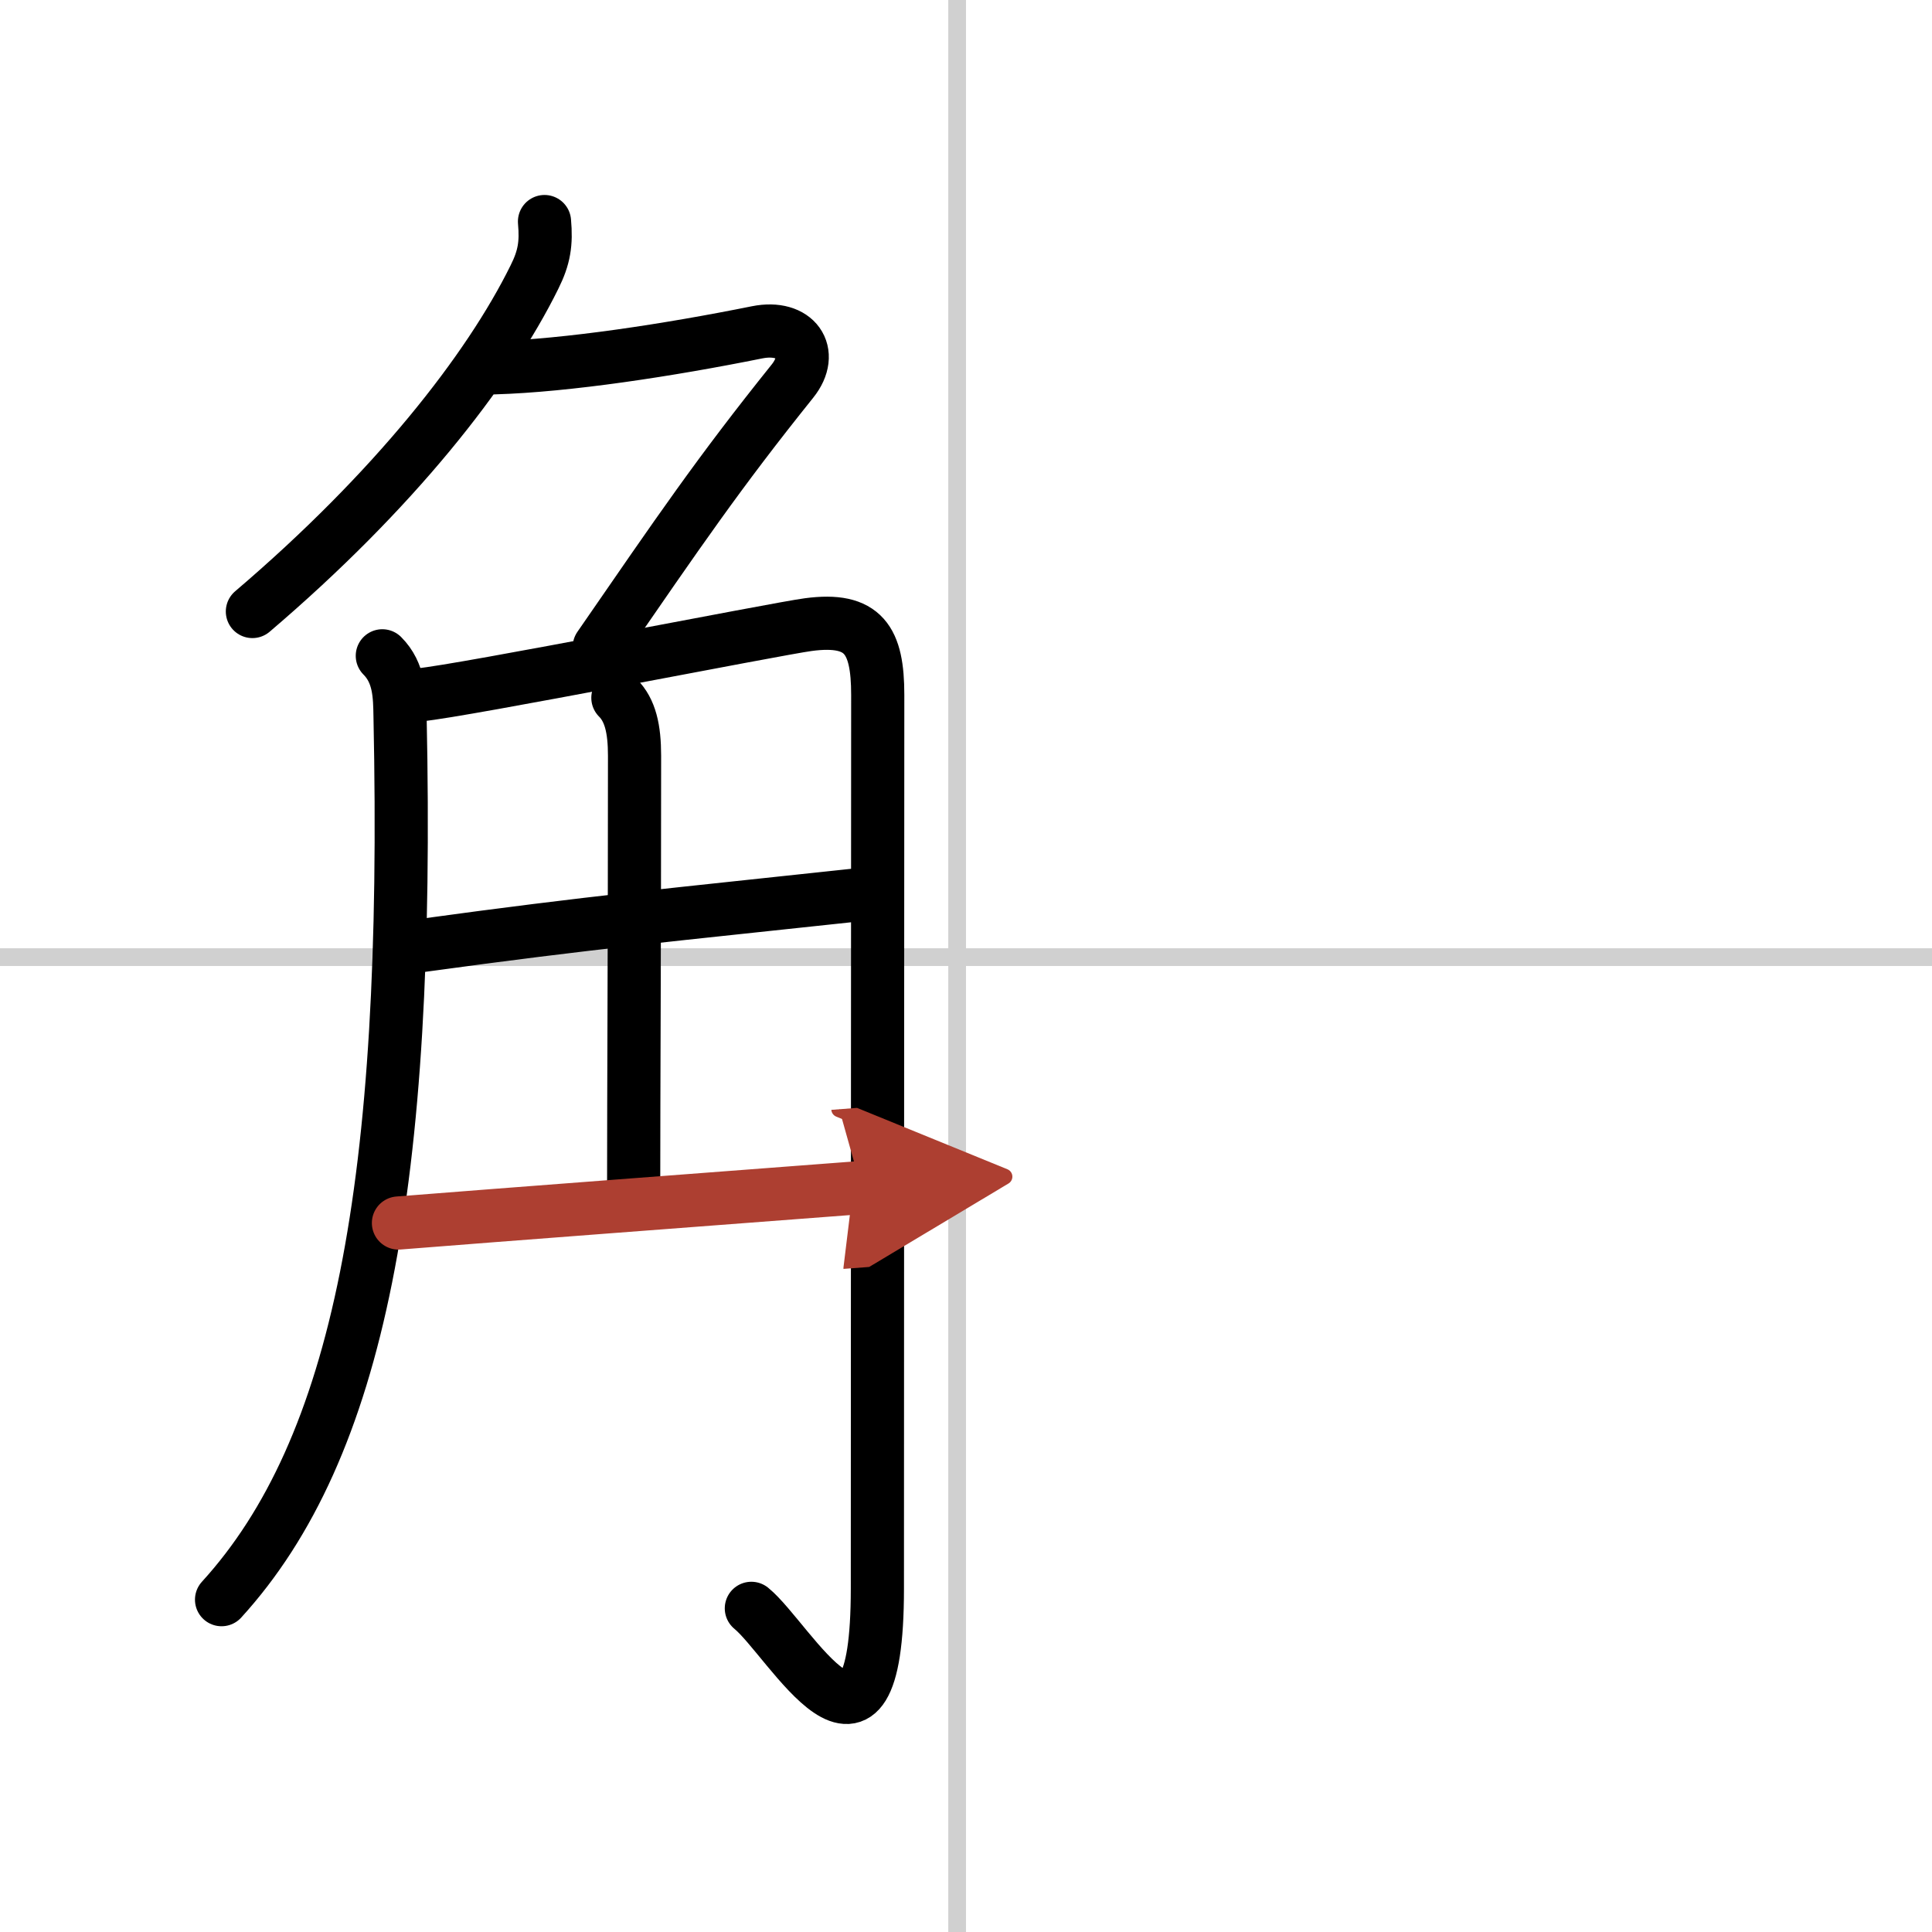 <svg width="400" height="400" viewBox="0 0 109 109" xmlns="http://www.w3.org/2000/svg"><defs><marker id="a" markerWidth="4" orient="auto" refX="1" refY="5" viewBox="0 0 10 10"><polyline points="0 0 10 5 0 10 1 5" fill="#ad3f31" stroke="#ad3f31"/></marker></defs><g fill="none" stroke="#000" stroke-linecap="round" stroke-linejoin="round" stroke-width="3"><rect width="100%" height="100%" fill="#fff" stroke="#fff"/><line x1="54" x2="54" y2="109" stroke="#d0d0d0" stroke-width="1"/><line x2="109" y1="54" y2="54" stroke="#d0d0d0" stroke-width="1"/><path d="m30.72 12.5c0.11 1.23-0.01 2.02-0.57 3.14-2.59 5.25-7.93 12.06-15.91 18.86"/><path d="m27.89 20.75c4.11-0.12 9.86-1 14.82-2 2.19-0.44 3.29 1.14 2 2.75-4.21 5.25-6.33 8.38-10.9 15"/><path d="m21.57 37c0.97 0.97 0.98 2.25 1 3.41 0.56 26.46-2.32 41.34-10.07 49.84"/><path d="m23.68 39.2c2.35-0.21 20.17-3.73 21.92-3.96 3.14-0.42 3.92 0.88 3.92 3.96 0 5.17-0.02 33.54-0.02 50.42 0 12.12-4.95 2.88-7.11 1.12"/><path d="m34.86 39.37c0.7 0.7 0.94 1.75 0.94 3.27 0 10.62-0.05 18.74-0.05 24.37"/><path d="m23.74 53.35c9.82-1.35 14.14-1.73 24.51-2.85"/><path d="m22.48 69c6.29-0.5 16.27-1.25 26.11-2" marker-end="url(#a)" stroke="#ad3f31"/></g></svg>
